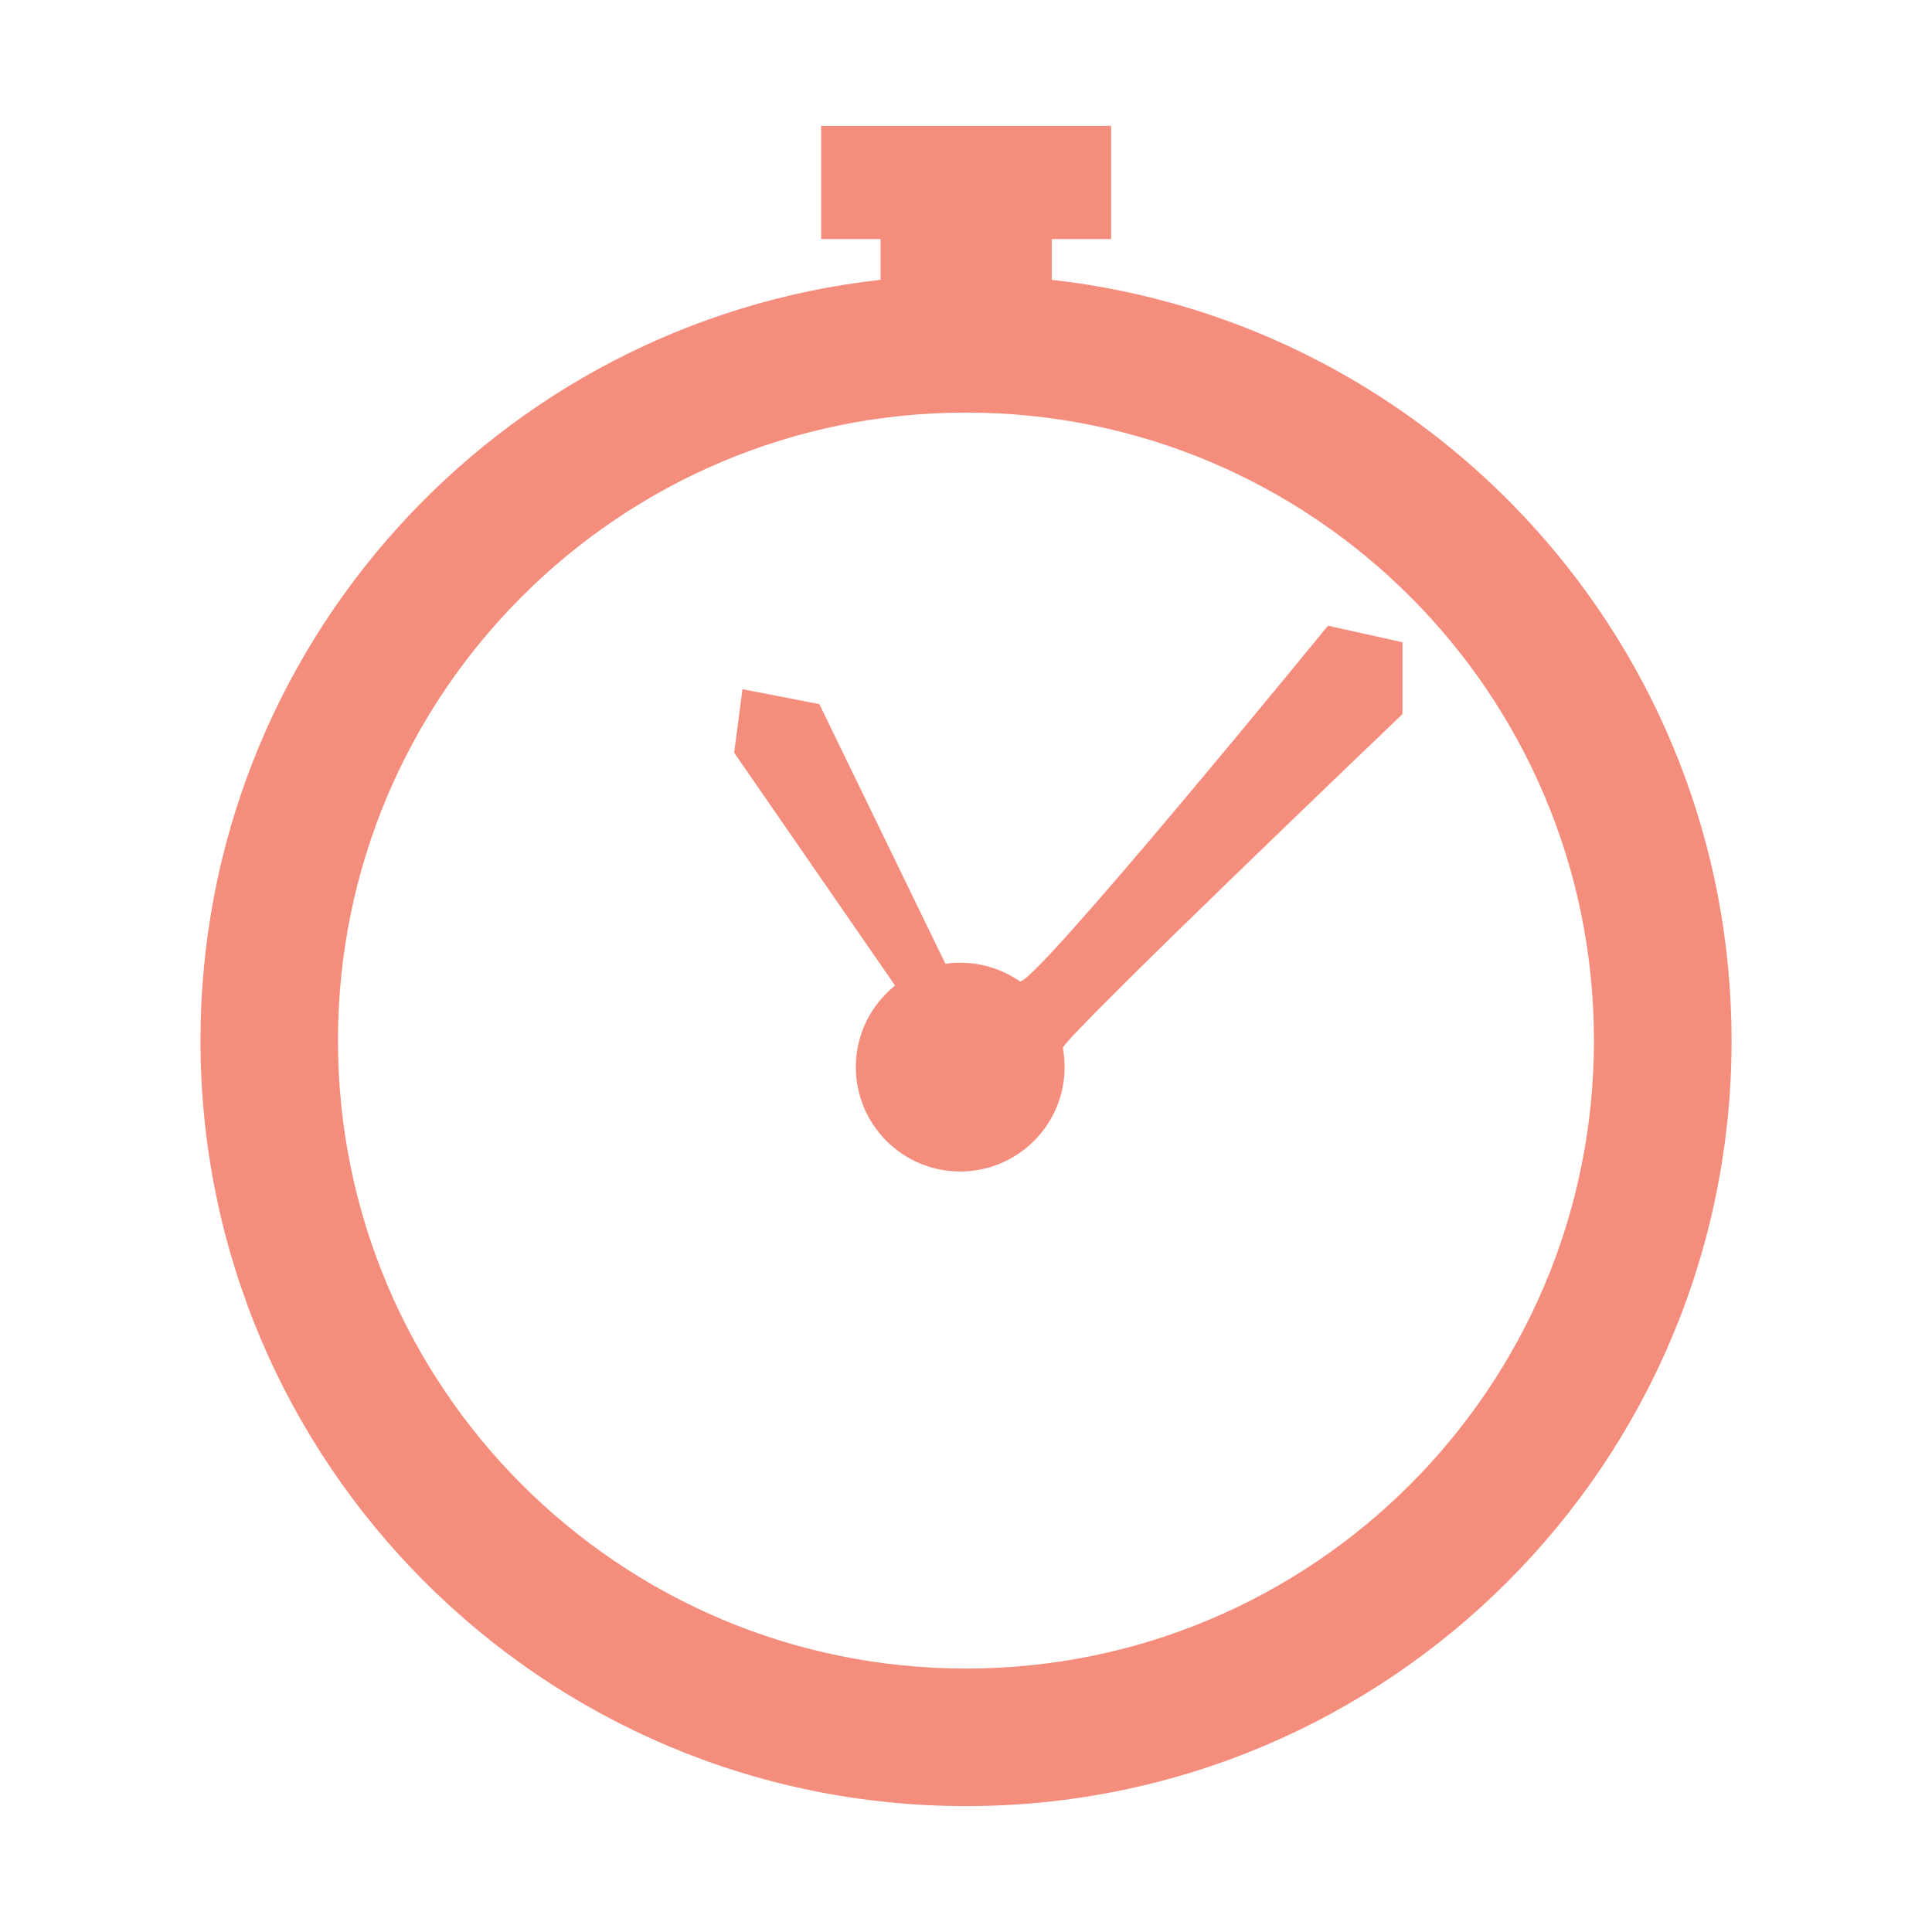 <?xml version="1.0" encoding="utf-8"?>
<!-- Generator: Adobe Illustrator 15.0.0, SVG Export Plug-In . SVG Version: 6.00 Build 0)  -->
<!DOCTYPE svg PUBLIC "-//W3C//DTD SVG 1.1//EN" "http://www.w3.org/Graphics/SVG/1.1/DTD/svg11.dtd">
<svg version="1.1" id="Layer_1" xmlns="http://www.w3.org/2000/svg" xmlns:xlink="http://www.w3.org/1999/xlink" x="0px" y="0px"
	 width="100px" height="100px" viewBox="0 0 100 100" enable-background="new 0 0 100 100" xml:space="preserve">
<g>
	<path fill="#F58D7D" d="M52.779,50.791c-0.873-0.607-1.936-0.96-3.081-0.96c-0.259,0-0.513,0.017-0.764,0.053L42.41,36.447
		l-3.98-0.775l-0.429,3.289l8.328,12.051c-1.241,0.992-2.031,2.513-2.031,4.221c0,2.982,2.42,5.403,5.401,5.403
		c2.983,0,5.405-2.421,5.405-5.403c0-0.336-0.033-0.667-0.09-0.987c-0.076-0.421,17.578-17.283,17.578-17.283v-3.721l-3.857-0.854
		C68.734,32.387,53.381,51.208,52.779,50.791z"/>
	<path fill="#F58D7D" d="M54.439,14.484v-2.111h3.074V6.516H42.503v5.857h3.076v2.11C25.777,16.68,10.376,33.471,10.376,53.859
		c0,21.885,17.742,39.625,39.625,39.625c21.884,0,39.625-17.74,39.625-39.625C89.625,33.477,74.23,16.691,54.439,14.484z M50,86.364
		c-17.952,0-32.507-14.553-32.507-32.505c0-17.953,14.555-32.504,32.507-32.504c17.951,0,32.503,14.551,32.503,32.504
		C82.504,71.812,67.951,86.364,50,86.364z"/>
</g>
</svg>

